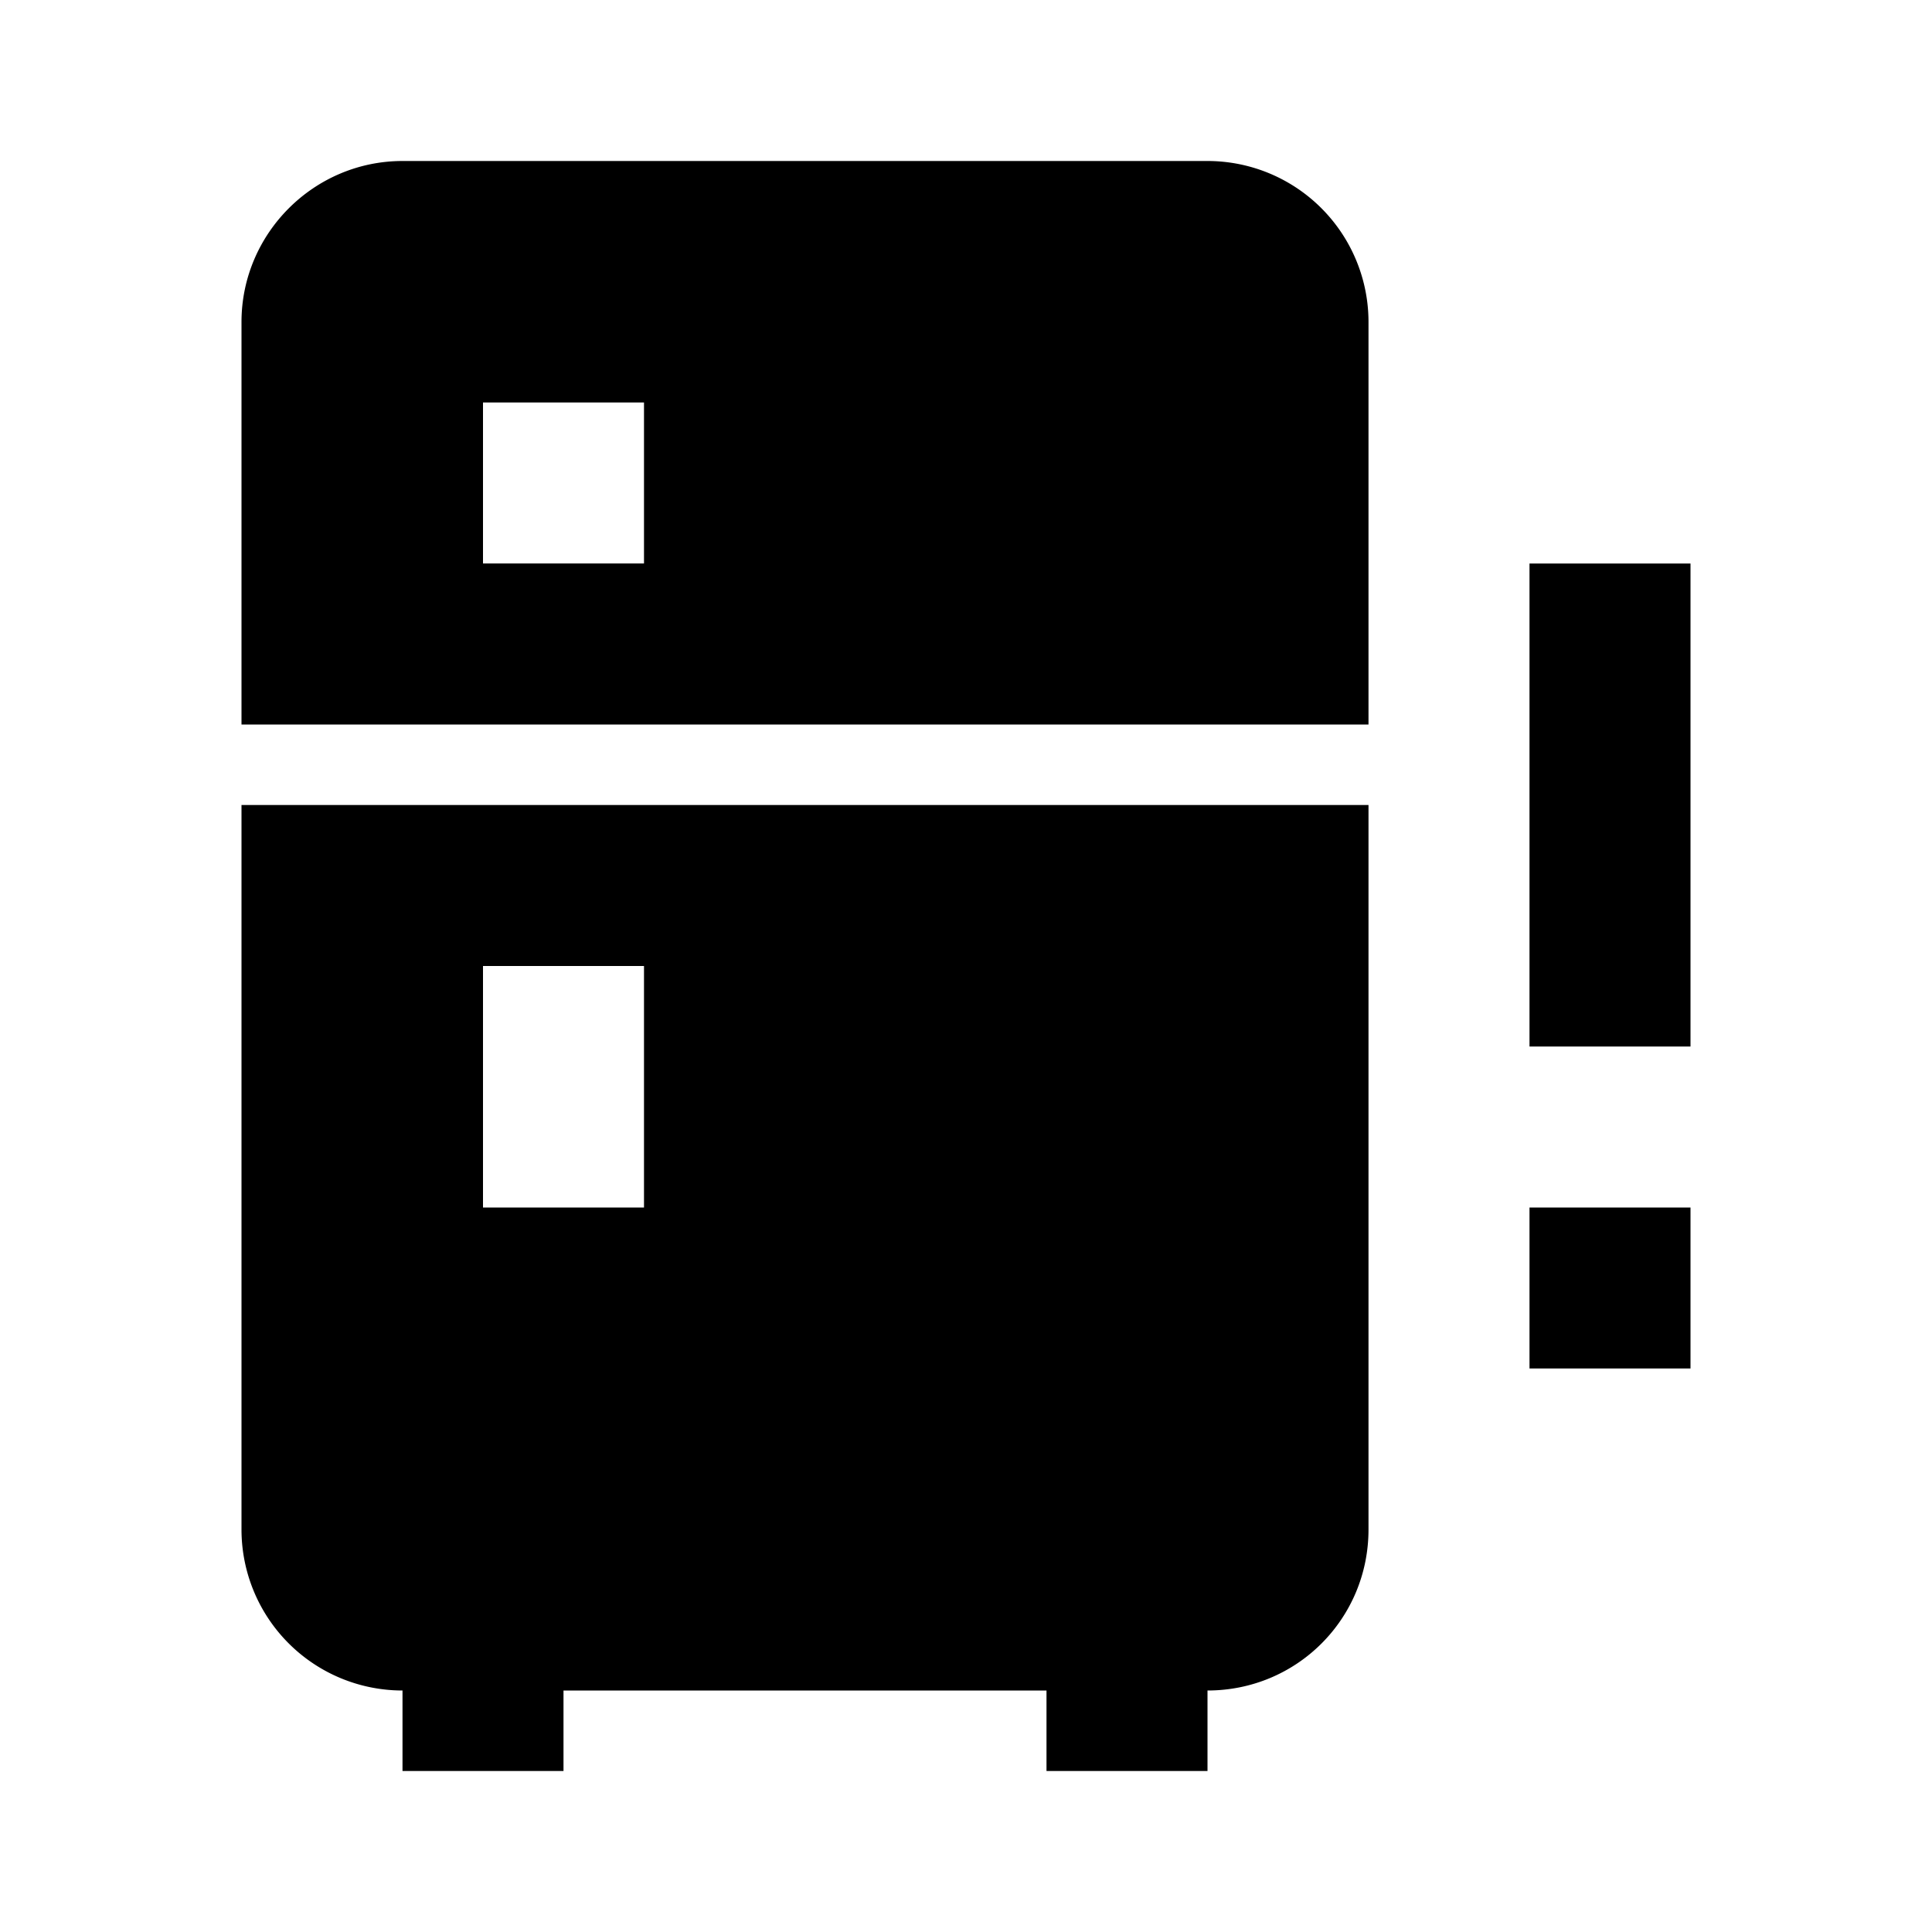 <?xml version="1.0" encoding="utf-8"?>
<!-- Generator: www.svgicons.com -->
<svg xmlns="http://www.w3.org/2000/svg" width="800" height="800" viewBox="0 0 24 24">
<path fill="currentColor" d="M5 2h10a2 2 0 0 1 2 2v5H3V4c0-1.1.9-2 2-2m12 17c0 1.11-.89 2-2 2v1h-2v-1H7v1H5v-1a2 2 0 0 1-2-2v-9h14zM6 5v2h2V5zm0 7v3h2v-3zm13 3h2v2h-2zm0-8h2v6h-2z"/>
</svg>